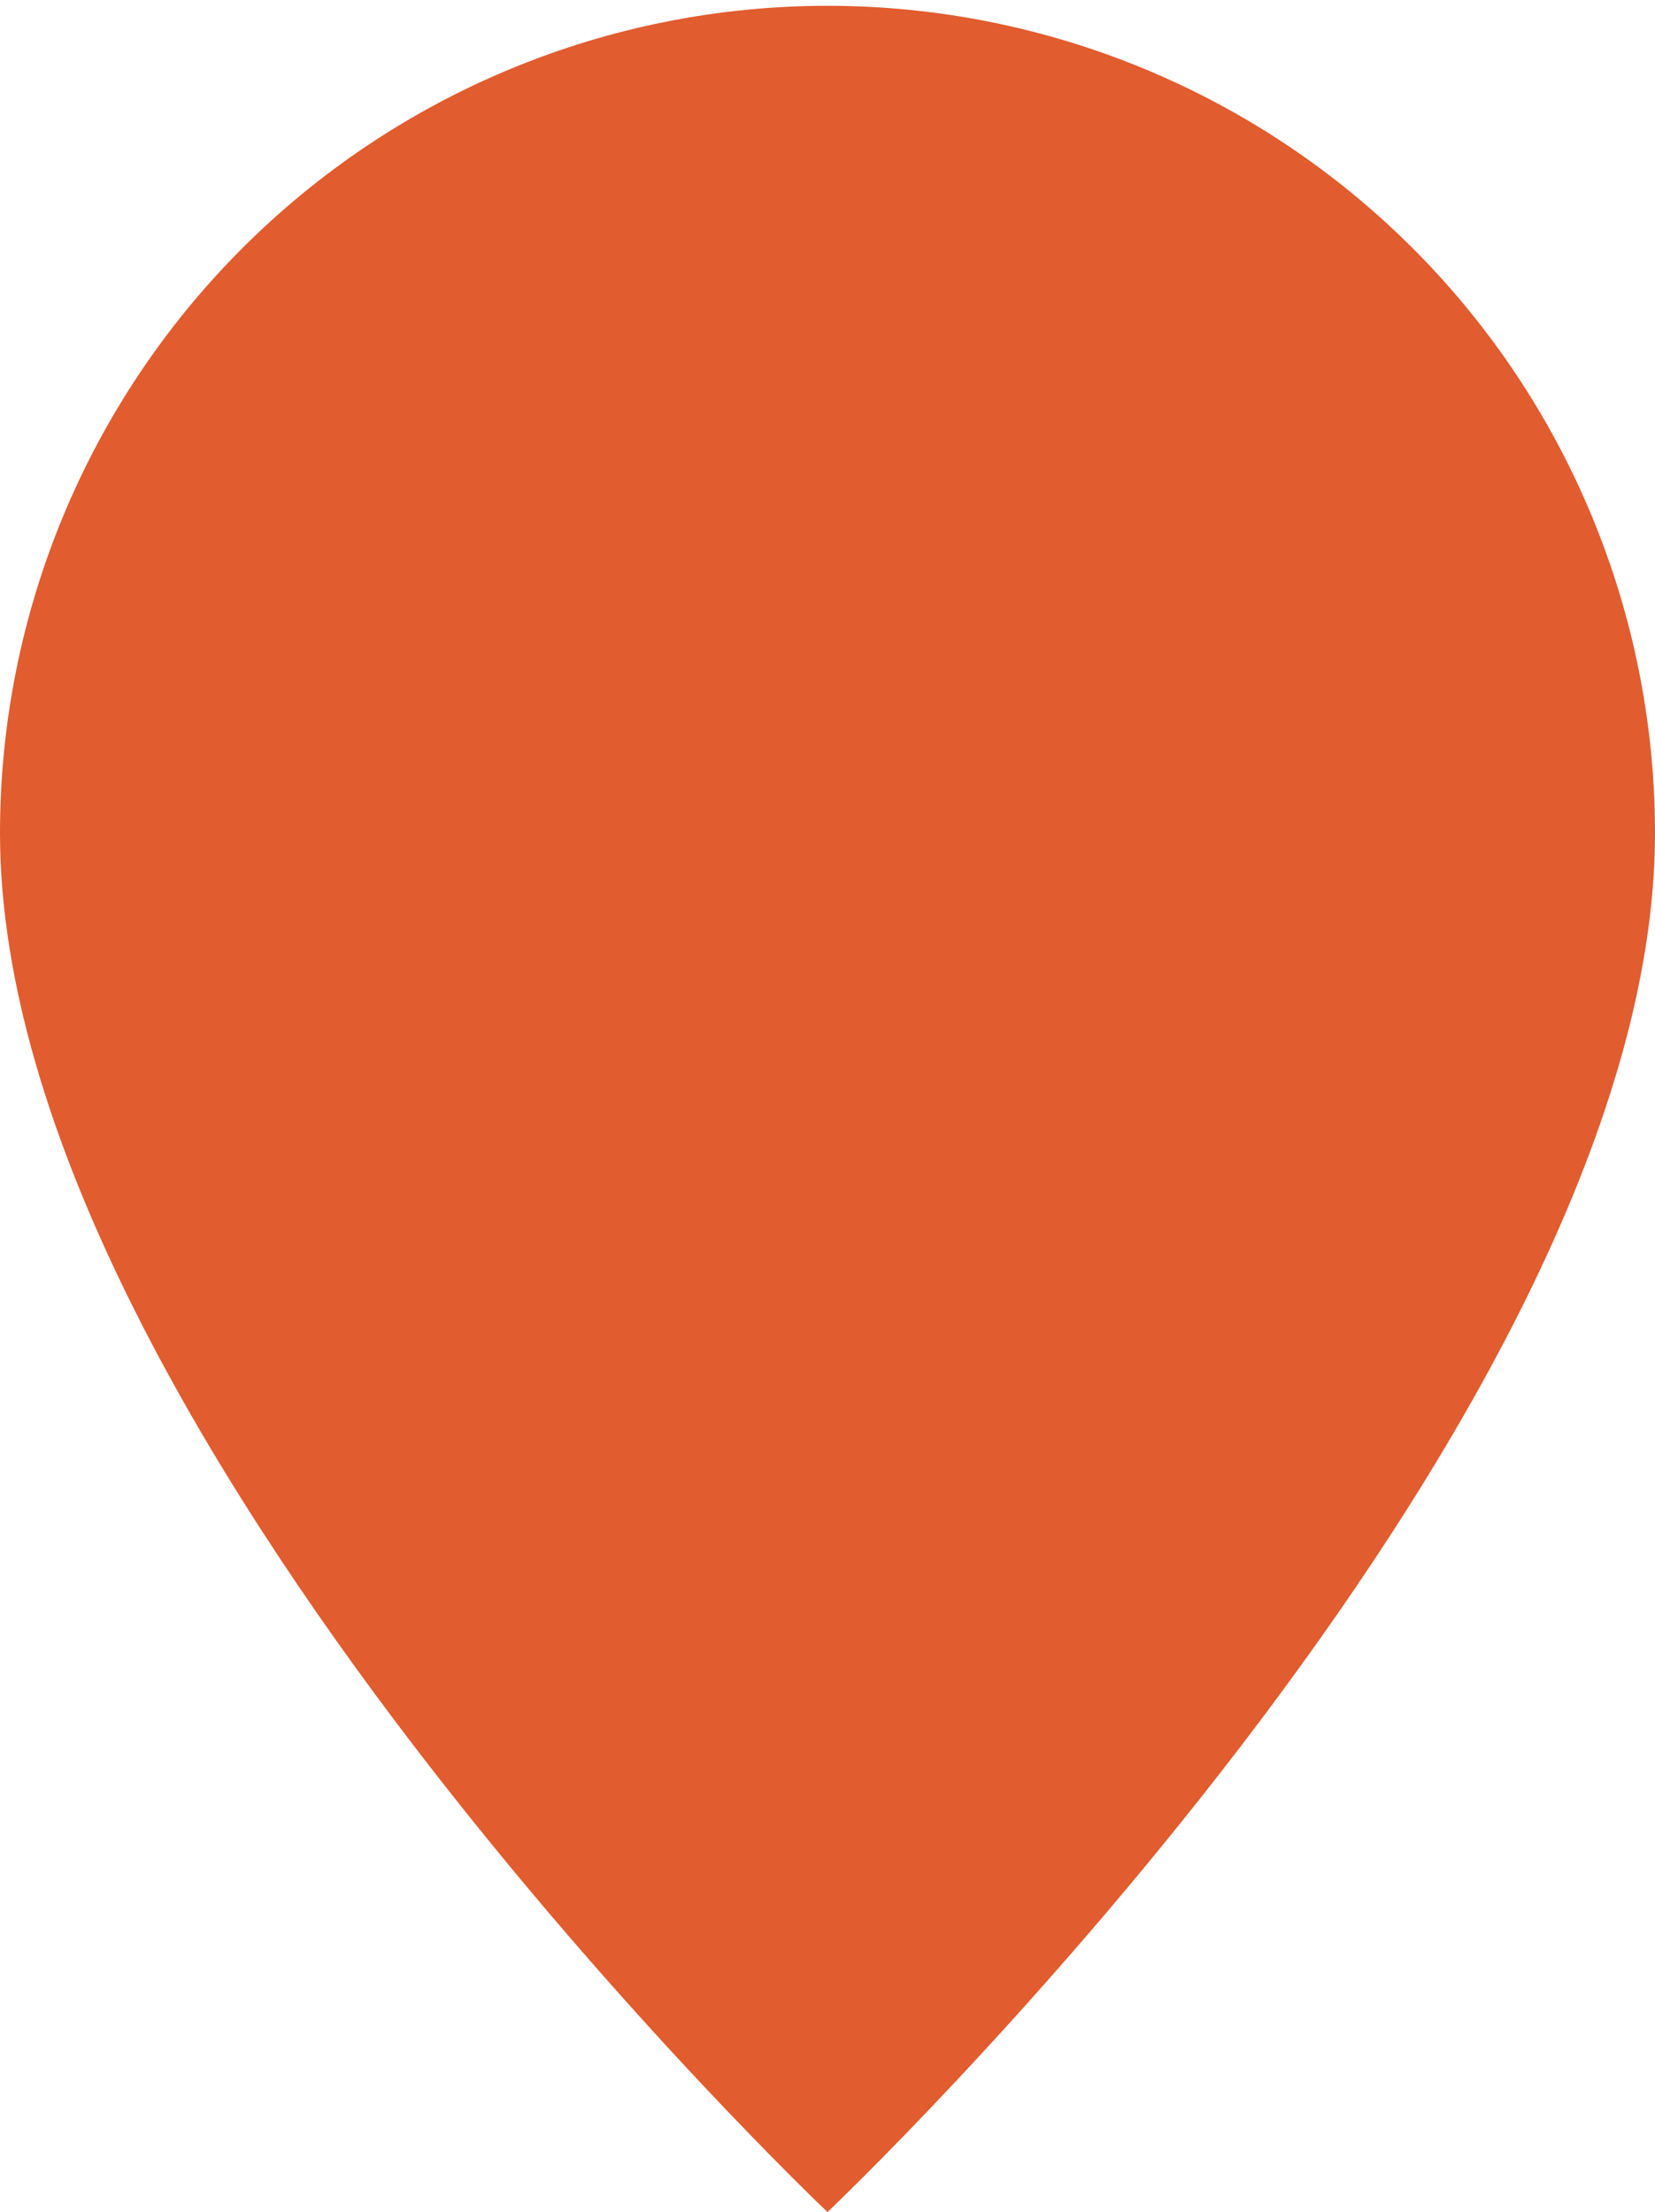 <svg xmlns="http://www.w3.org/2000/svg" width="95" height="127" viewBox="0 0 95 127" fill="none">
  <path d="M47.5 127C47.5 127 95 81.986 95 47.834C95 35.236 89.996 23.154 81.088 14.246C72.18 5.338 60.098 0.333 47.5 0.333C34.902 0.333 22.82 5.338 13.912 14.246C5.004 23.154 1.87722e-07 35.236 0 47.834C0 81.986 47.5 127 47.5 127ZM47.5 71.584C41.201 71.584 35.16 69.081 30.706 64.627C26.252 60.173 23.75 54.132 23.75 47.834C23.75 41.535 26.252 35.494 30.706 31.04C35.16 26.586 41.201 24.084 47.5 24.084C53.799 24.084 59.84 26.586 64.294 31.04C68.748 35.494 71.25 41.535 71.25 47.834C71.25 54.132 68.748 60.173 64.294 64.627C59.84 69.081 53.799 71.584 47.5 71.584Z" fill="#E15C2F"></path>
  <circle cx="47.5" cy="47.833" r="31.667" fill="#E15C2F"></circle>
</svg>
